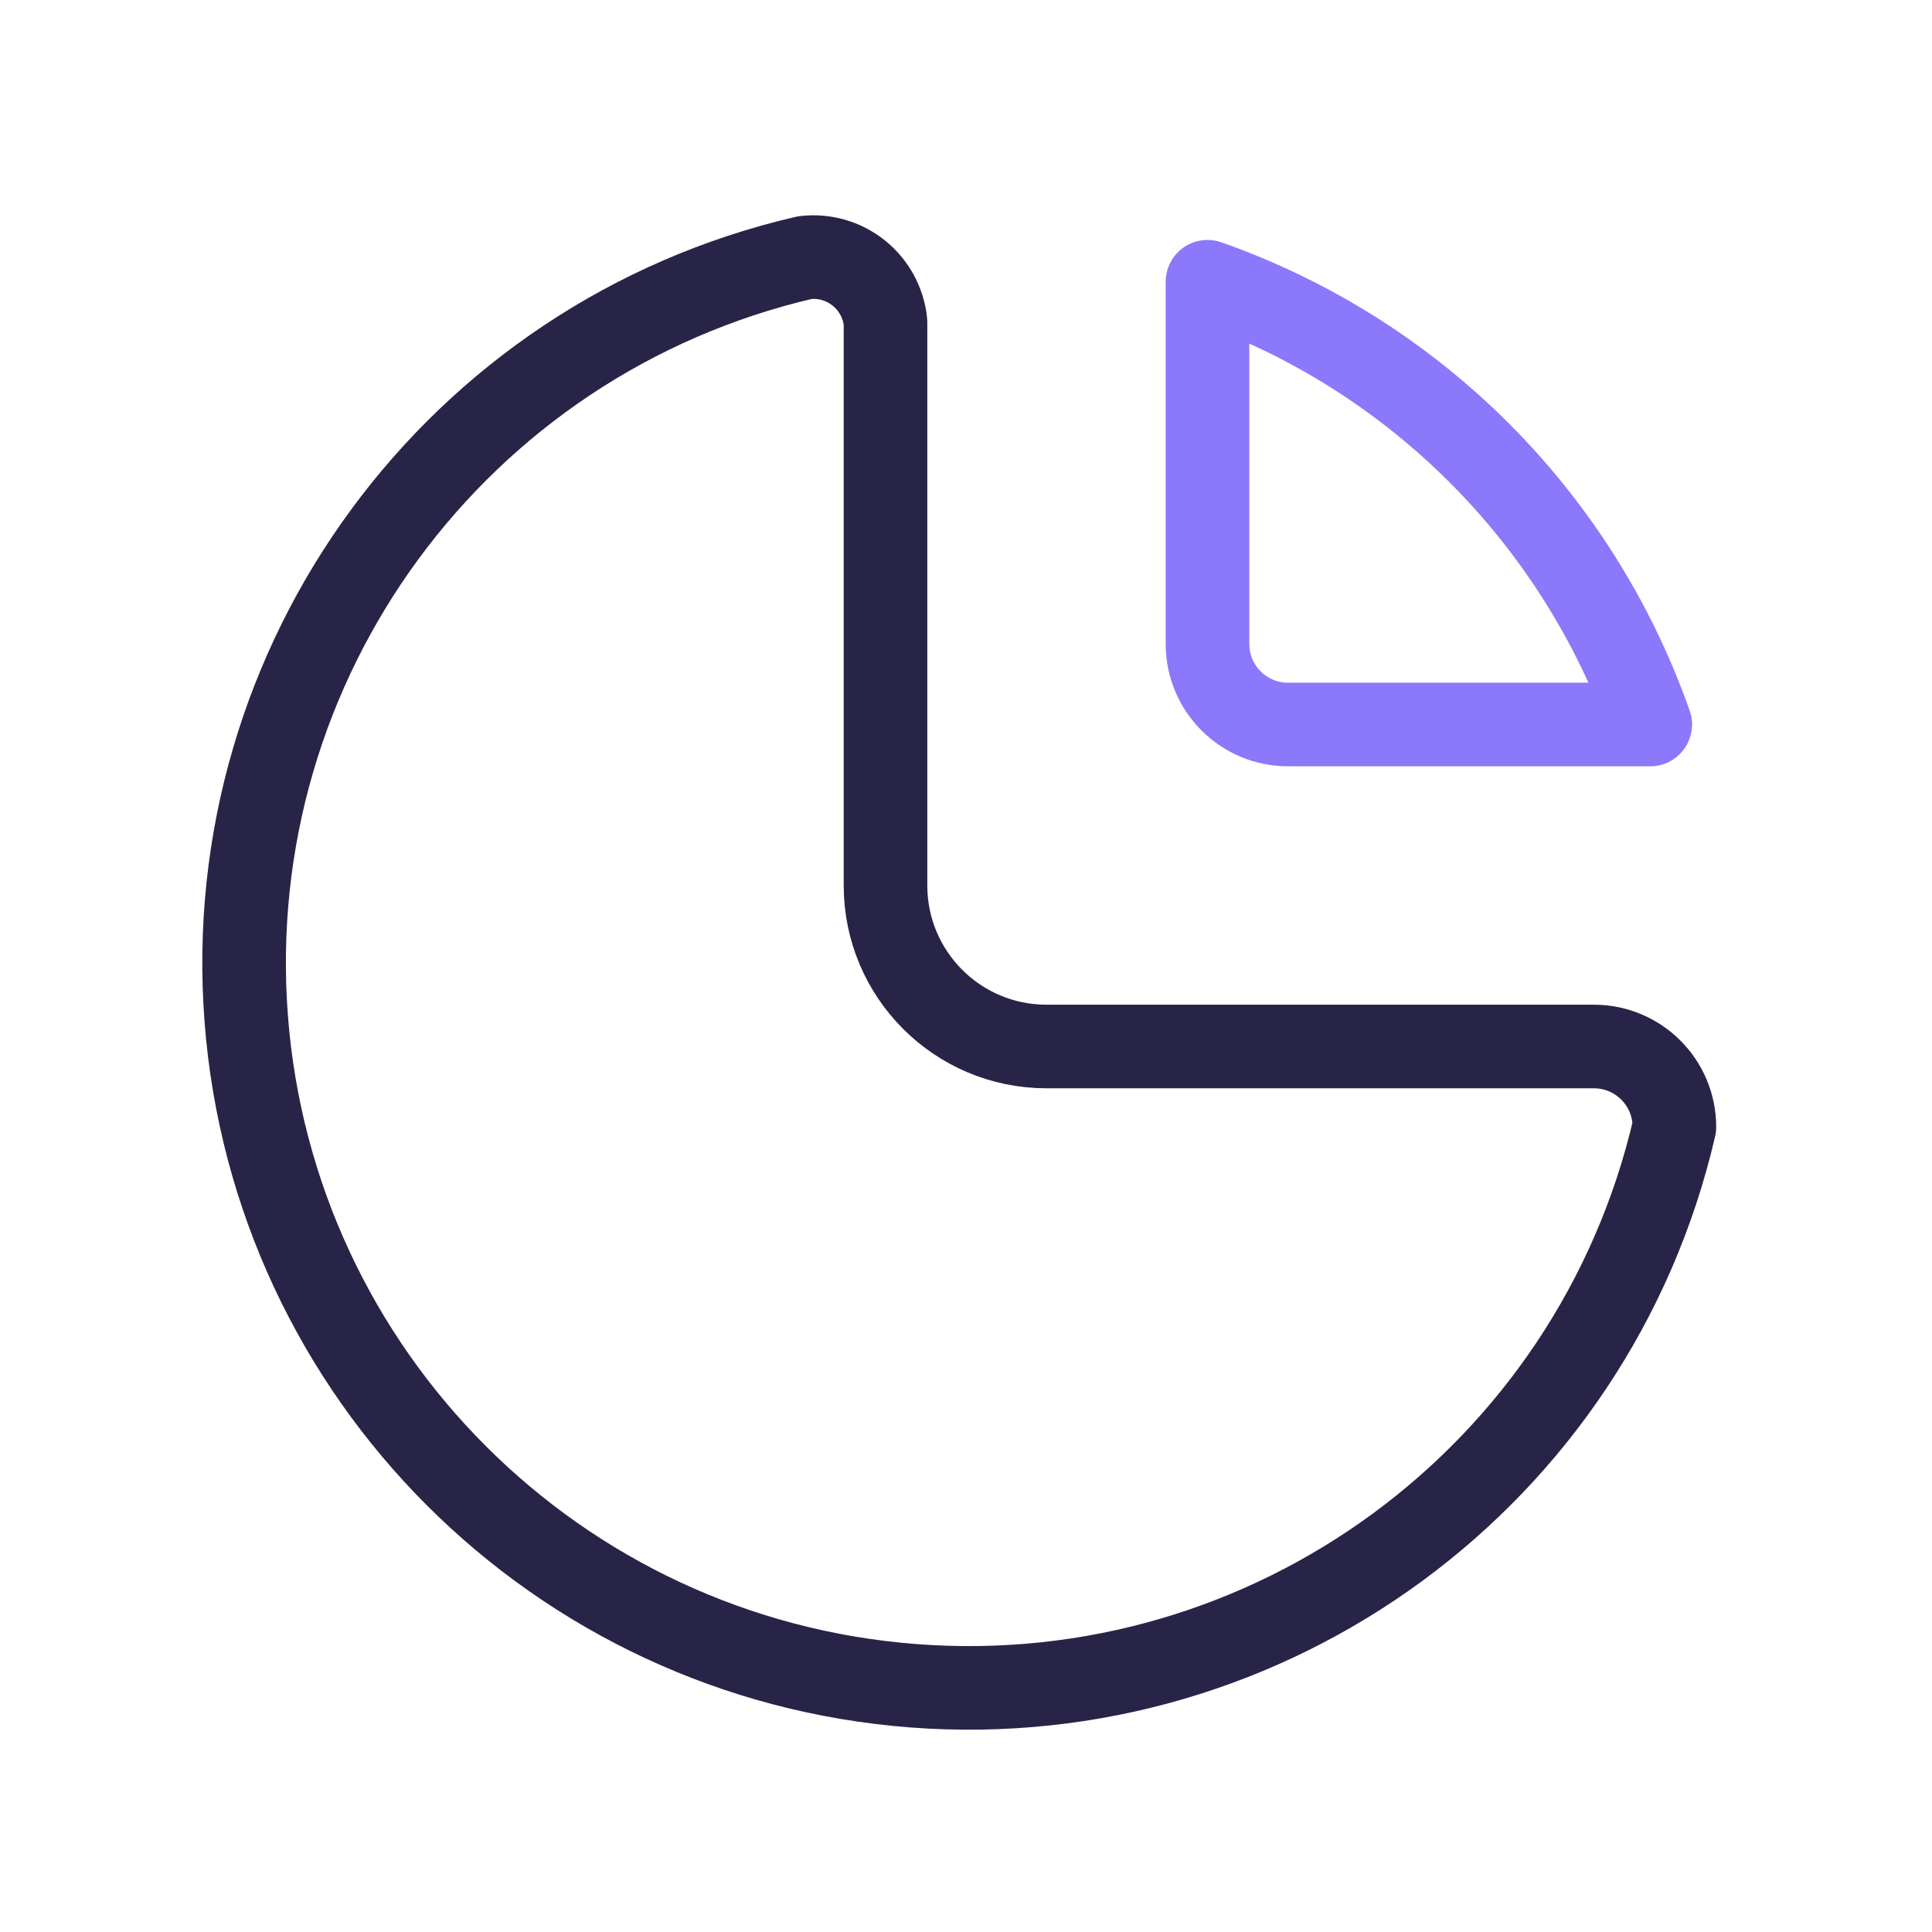 <svg width="104" height="104" viewBox="0 0 104 104" fill="none" xmlns="http://www.w3.org/2000/svg">
<path d="M43.333 13.866C24.57 18.216 11.792 35.612 13.253 54.818C14.714 74.023 29.977 89.285 49.182 90.746C68.388 92.208 85.784 79.43 90.133 60.666C90.133 58.273 88.193 56.333 85.8 56.333H56.333C51.547 56.333 47.667 52.453 47.667 47.666V17.333C47.558 16.296 47.038 15.346 46.224 14.694C45.41 14.043 44.369 13.745 43.333 13.866" stroke="#282447" stroke-width="4.5" stroke-linecap="round" stroke-linejoin="round"/>
<path d="M65 15.166C76.144 19.091 84.909 27.855 88.833 39H69.333C66.94 39 65 37.06 65 34.666V15.166" stroke="#8B78FA" stroke-width="4.5" stroke-linecap="round" stroke-linejoin="round"/>
</svg>
